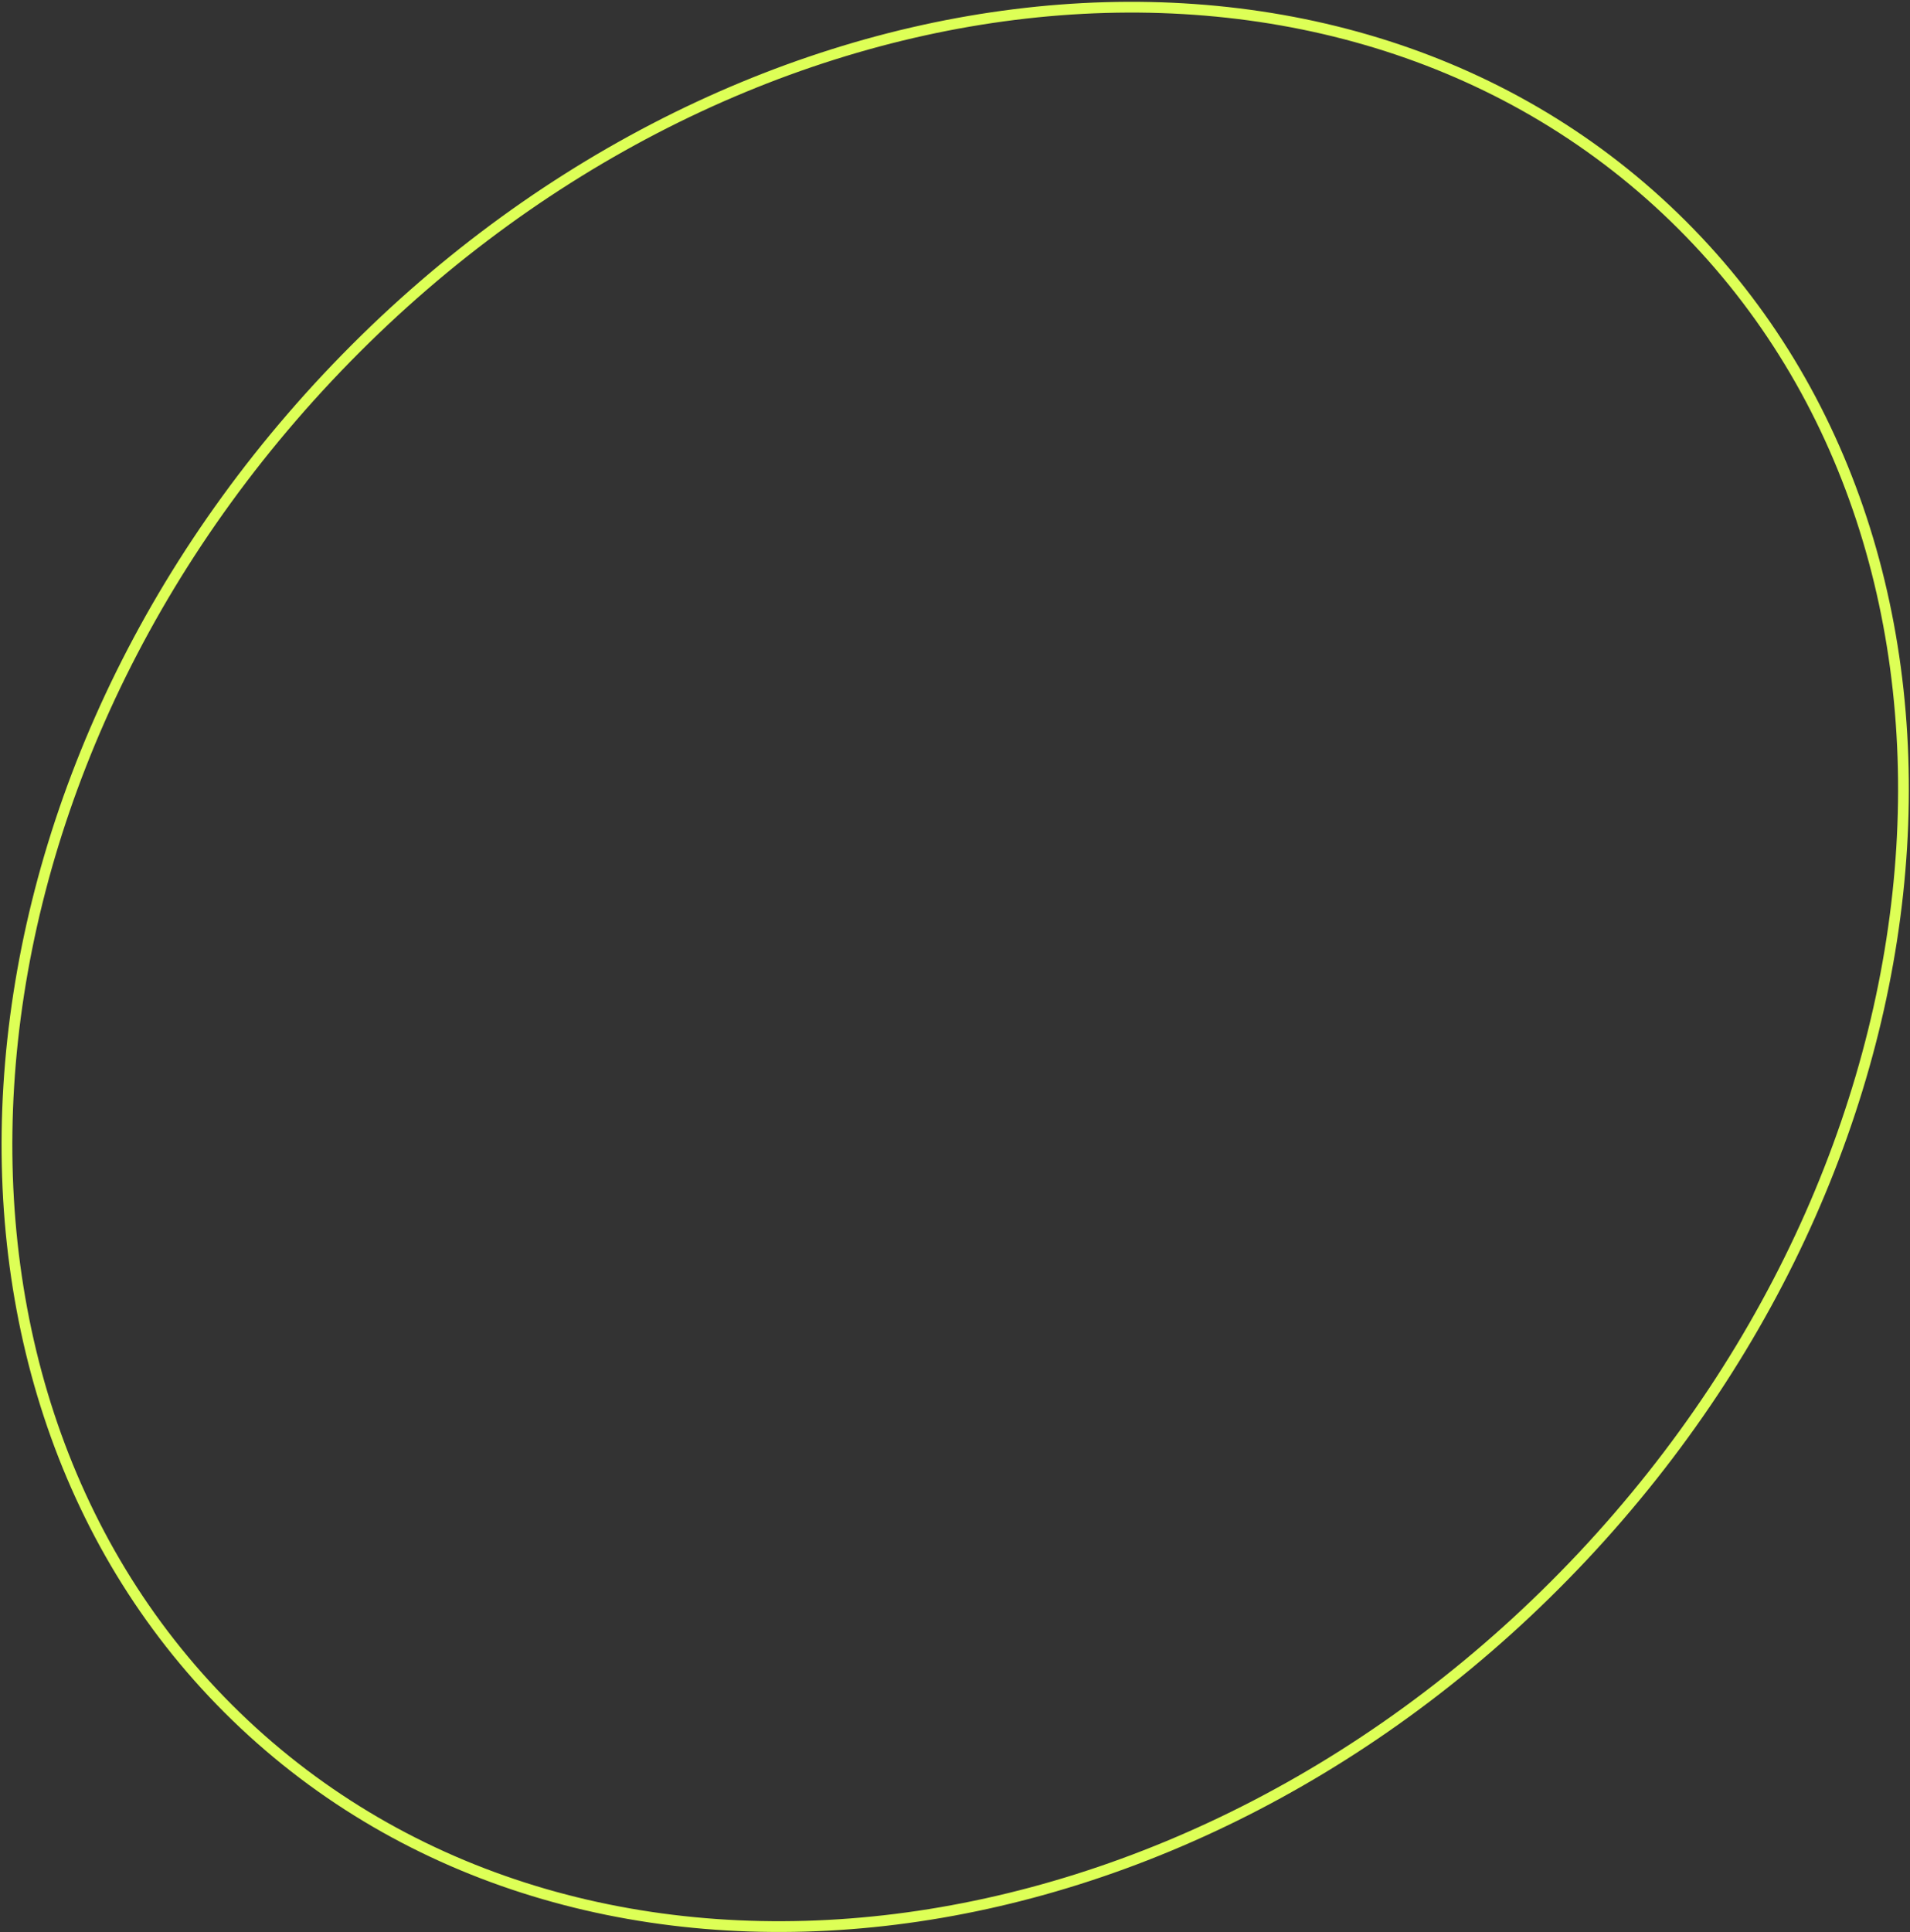 <?xml version="1.0" encoding="UTF-8"?> <svg xmlns="http://www.w3.org/2000/svg" width="355" height="359" viewBox="0 0 355 359" fill="none"><rect x="0" y="0" width="355" height="359" fill="#333333" stroke="none"/> <path d="M294.175 289.183C221.071 367.03 109.694 380.746 45.4 320.369C-18.894 259.993 -12.199 147.975 60.905 70.127C134.009 -7.72 245.385 -21.435 309.679 38.941C373.973 99.318 367.278 211.335 294.175 289.183Z" stroke="#DDFF56" stroke-width="2"></path> </svg> 